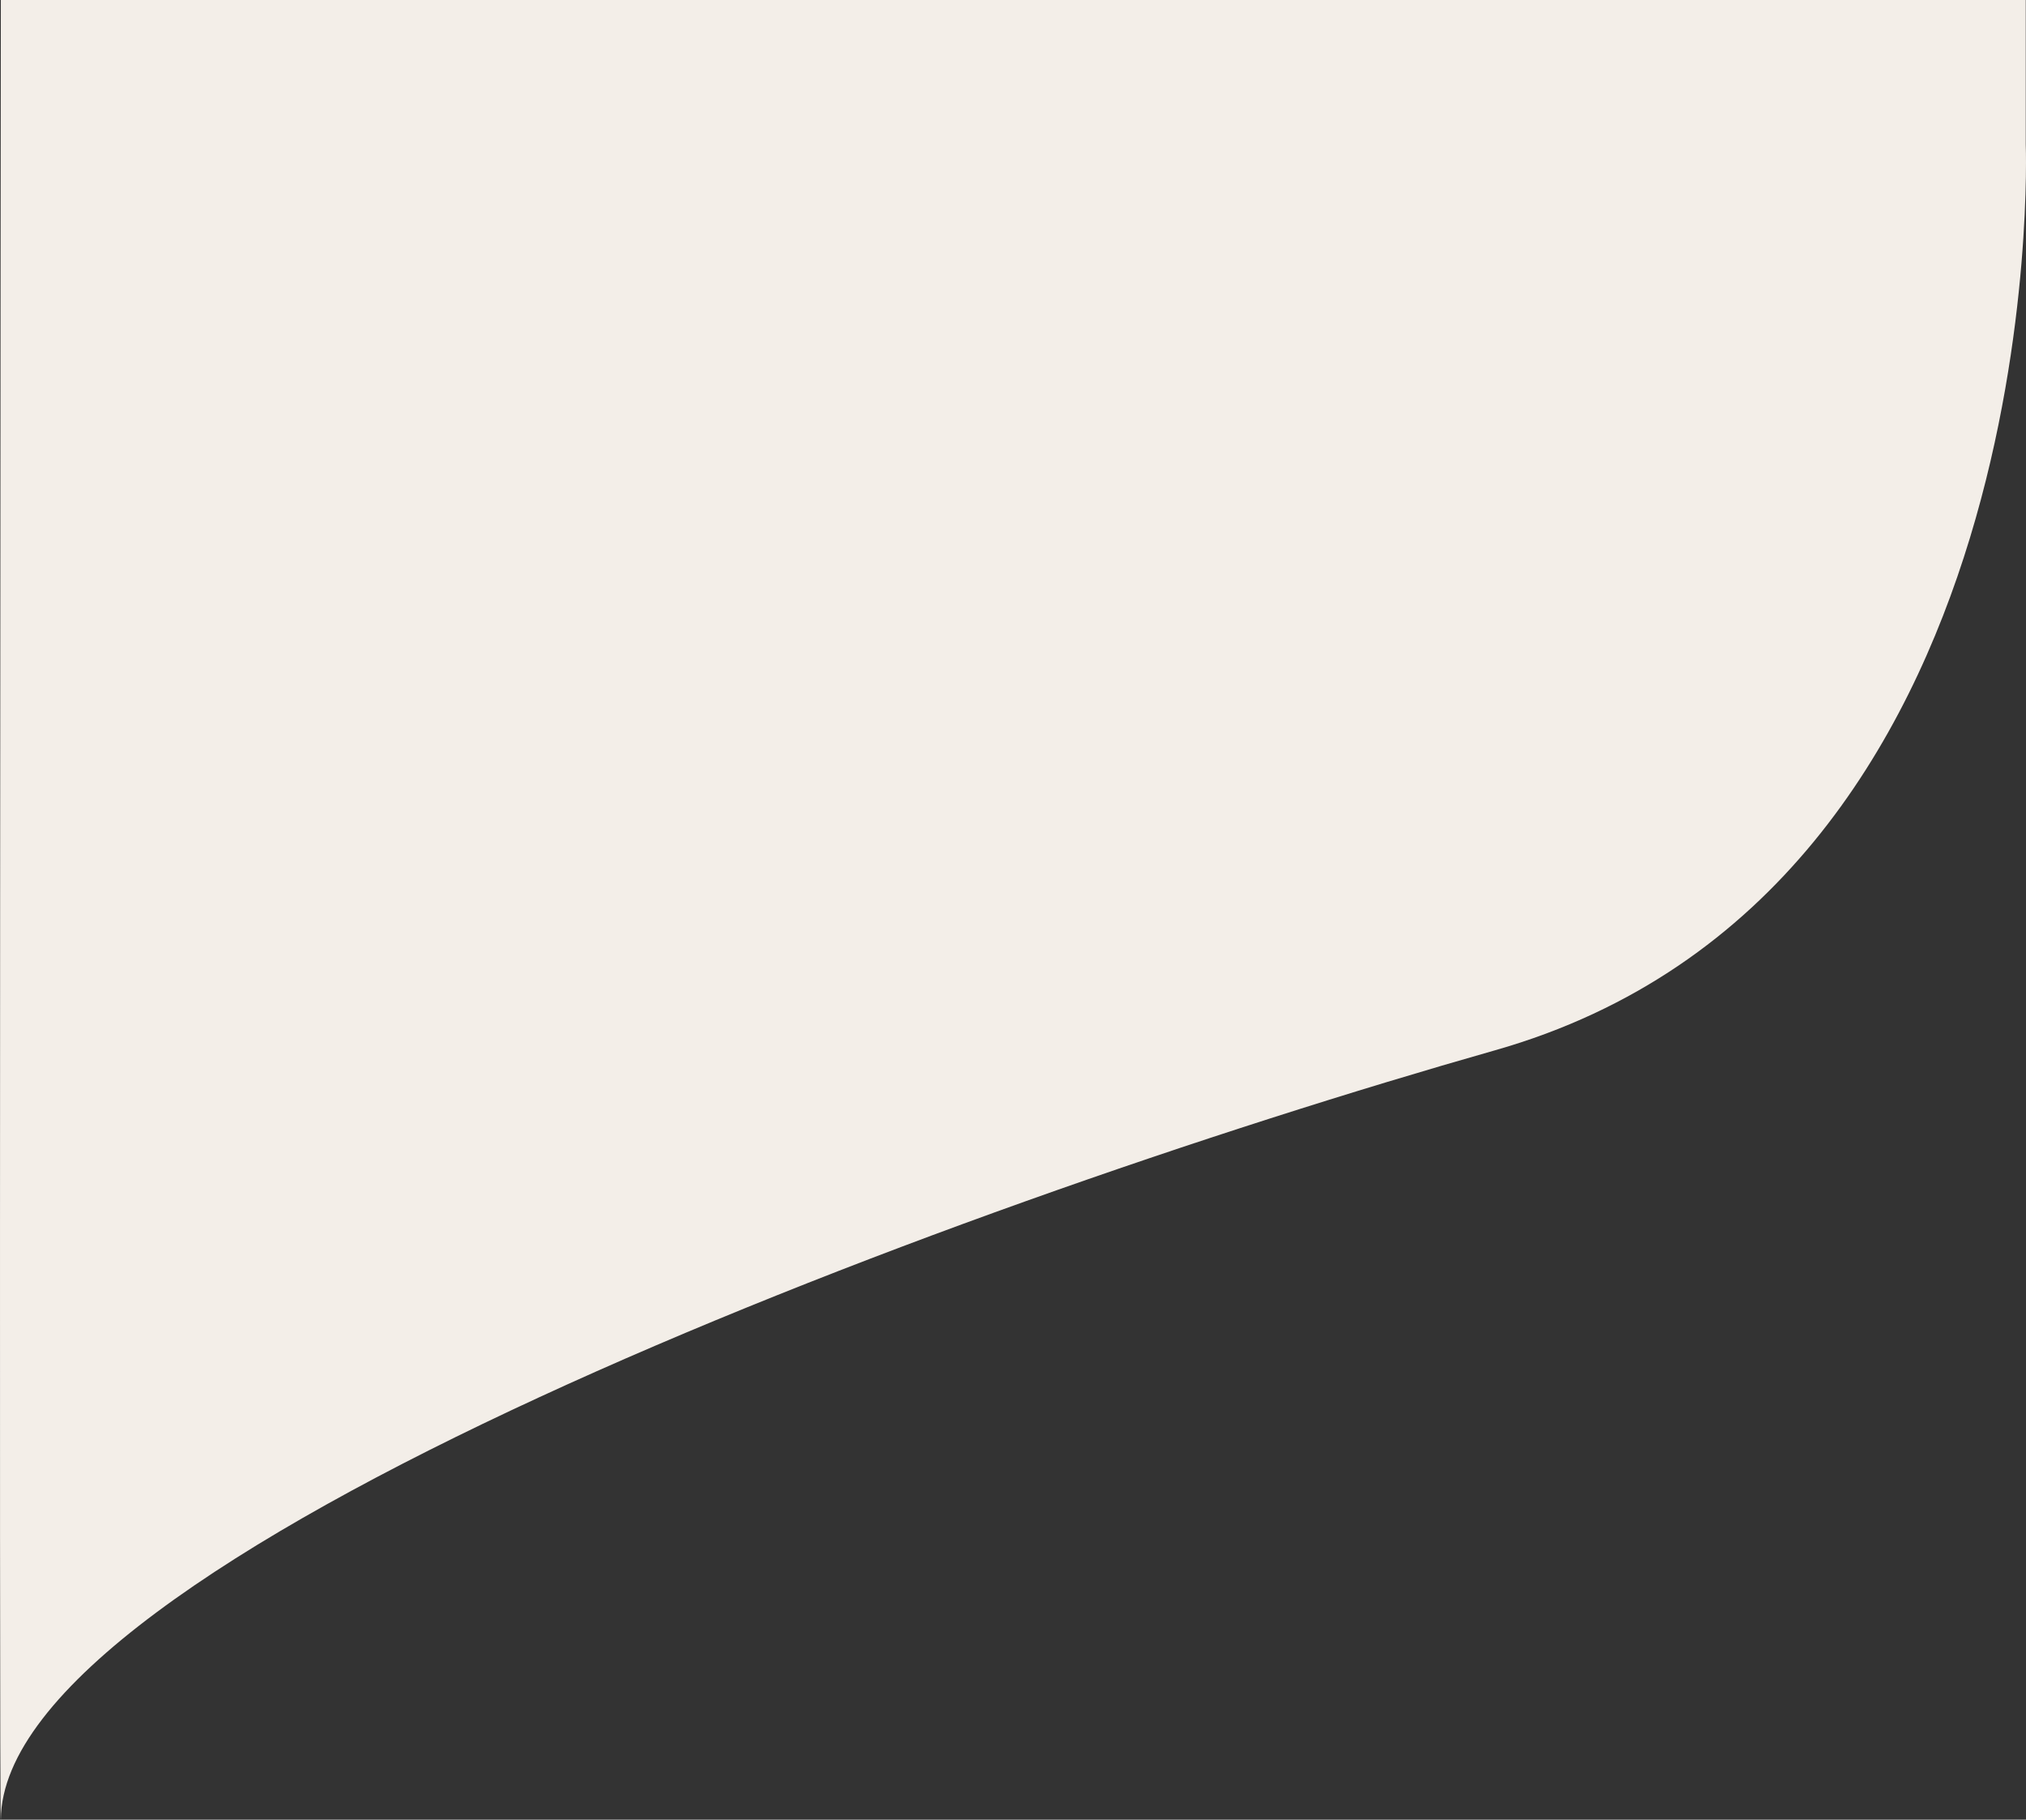 <?xml version="1.0" encoding="UTF-8"?><svg id="Ebene_2" xmlns="http://www.w3.org/2000/svg" viewBox="0 0 1926.5 1730.48"><rect x="0" y="0" width="1926.5" height="1730.48" fill="#333333" stroke="none"/><defs><style>.cls-1{fill:#f3eee8;stroke-width:0px;}</style></defs><g id="Ebene_1-2"><path id="Pfad_182" class="cls-1" d="m1926.27,137.46s26.73,710.22-504.69,861.35S2.19,1484.02.8,1730.48C-1,1732.28.8,0,.8,0h1925.47v137.46Z"/></g></svg>